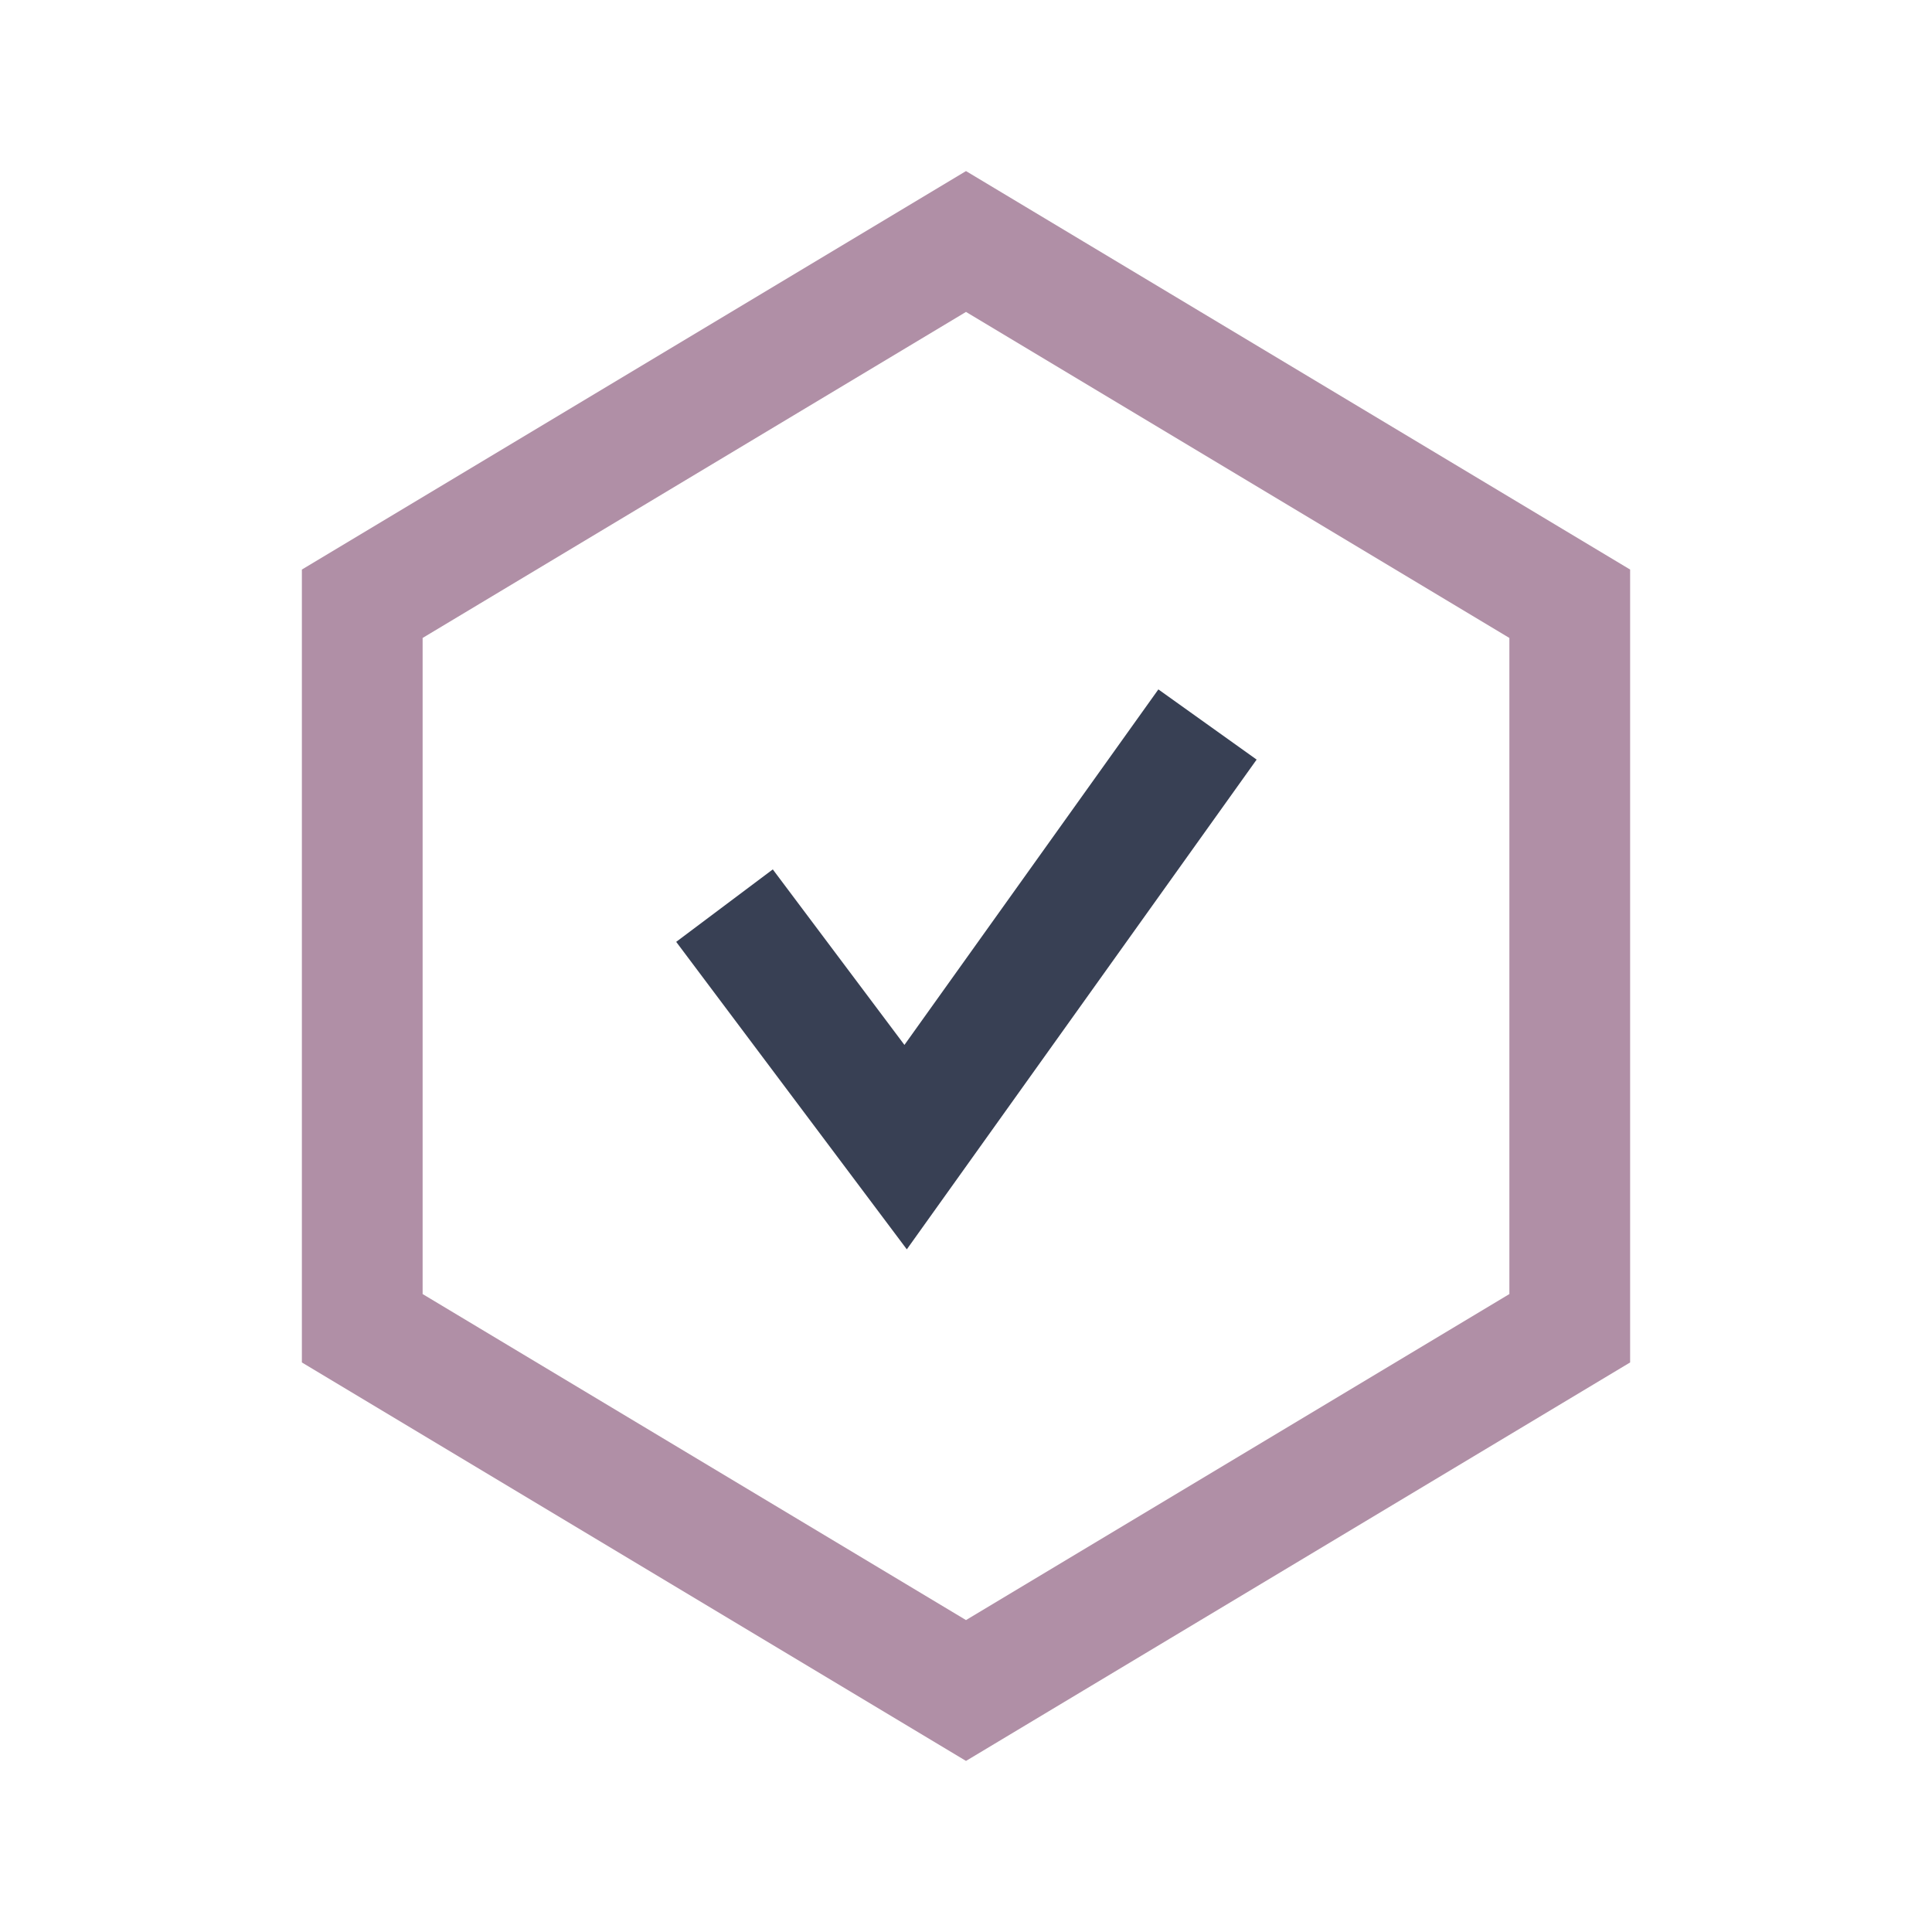 <?xml version="1.0" encoding="UTF-8"?>
<svg xmlns="http://www.w3.org/2000/svg" width="32" height="32" viewBox="0 0 32 32"><polygon points="16,4 26,10 26,22 16,28 6,22 6,10" fill="none" stroke="#B08FA6" stroke-width="2"/><path d="M12 15l3 4 5-7" fill="none" stroke="#384054" stroke-width="2"/></svg>